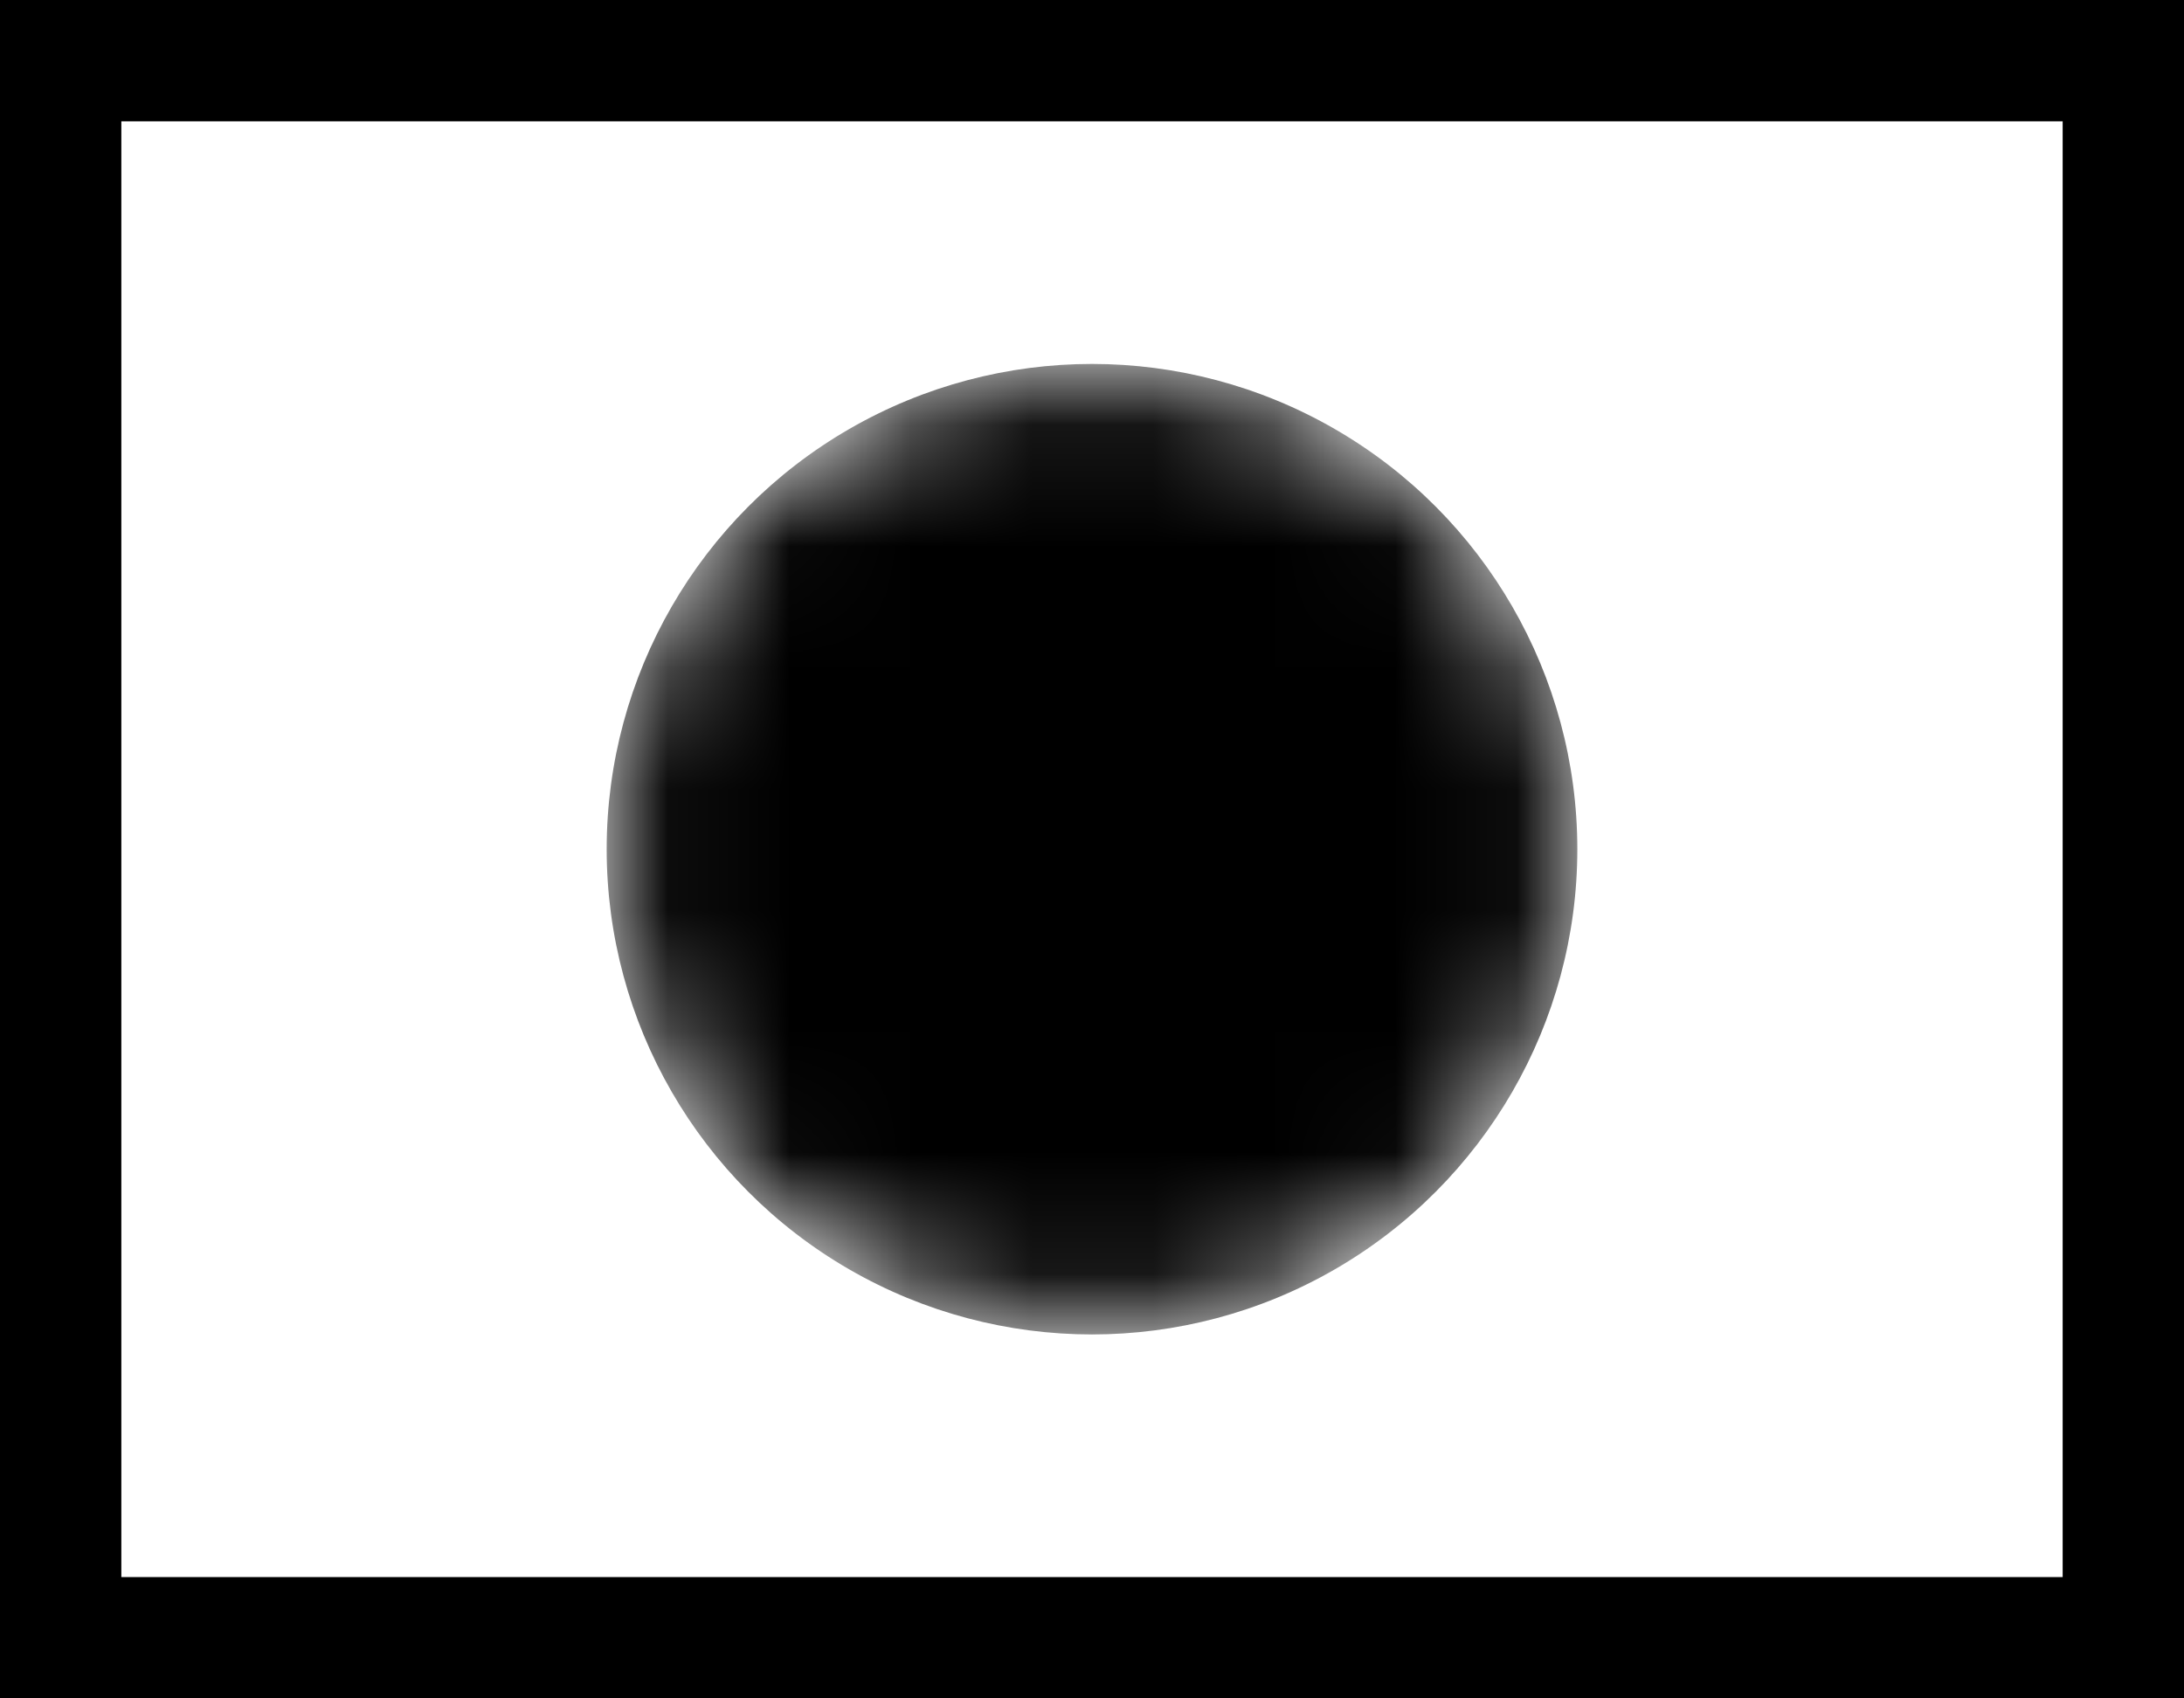 <svg width="18" height="14" viewBox="0 0 18 14" fill="none" xmlns="http://www.w3.org/2000/svg">
  <mask id="a" style="mask-type:alpha" maskUnits="userSpaceOnUse" x="5" y="3" width="8" height="8">
    <circle cx="9" cy="7" r="4" fill="#000"/>
  </mask>
  <g mask="url(#a)">
    <circle cx="9" cy="7" r="4" fill="#000"/>
  </g>
  <path stroke="#000" d="M.5.5h17v13H.5z"/>
</svg>
